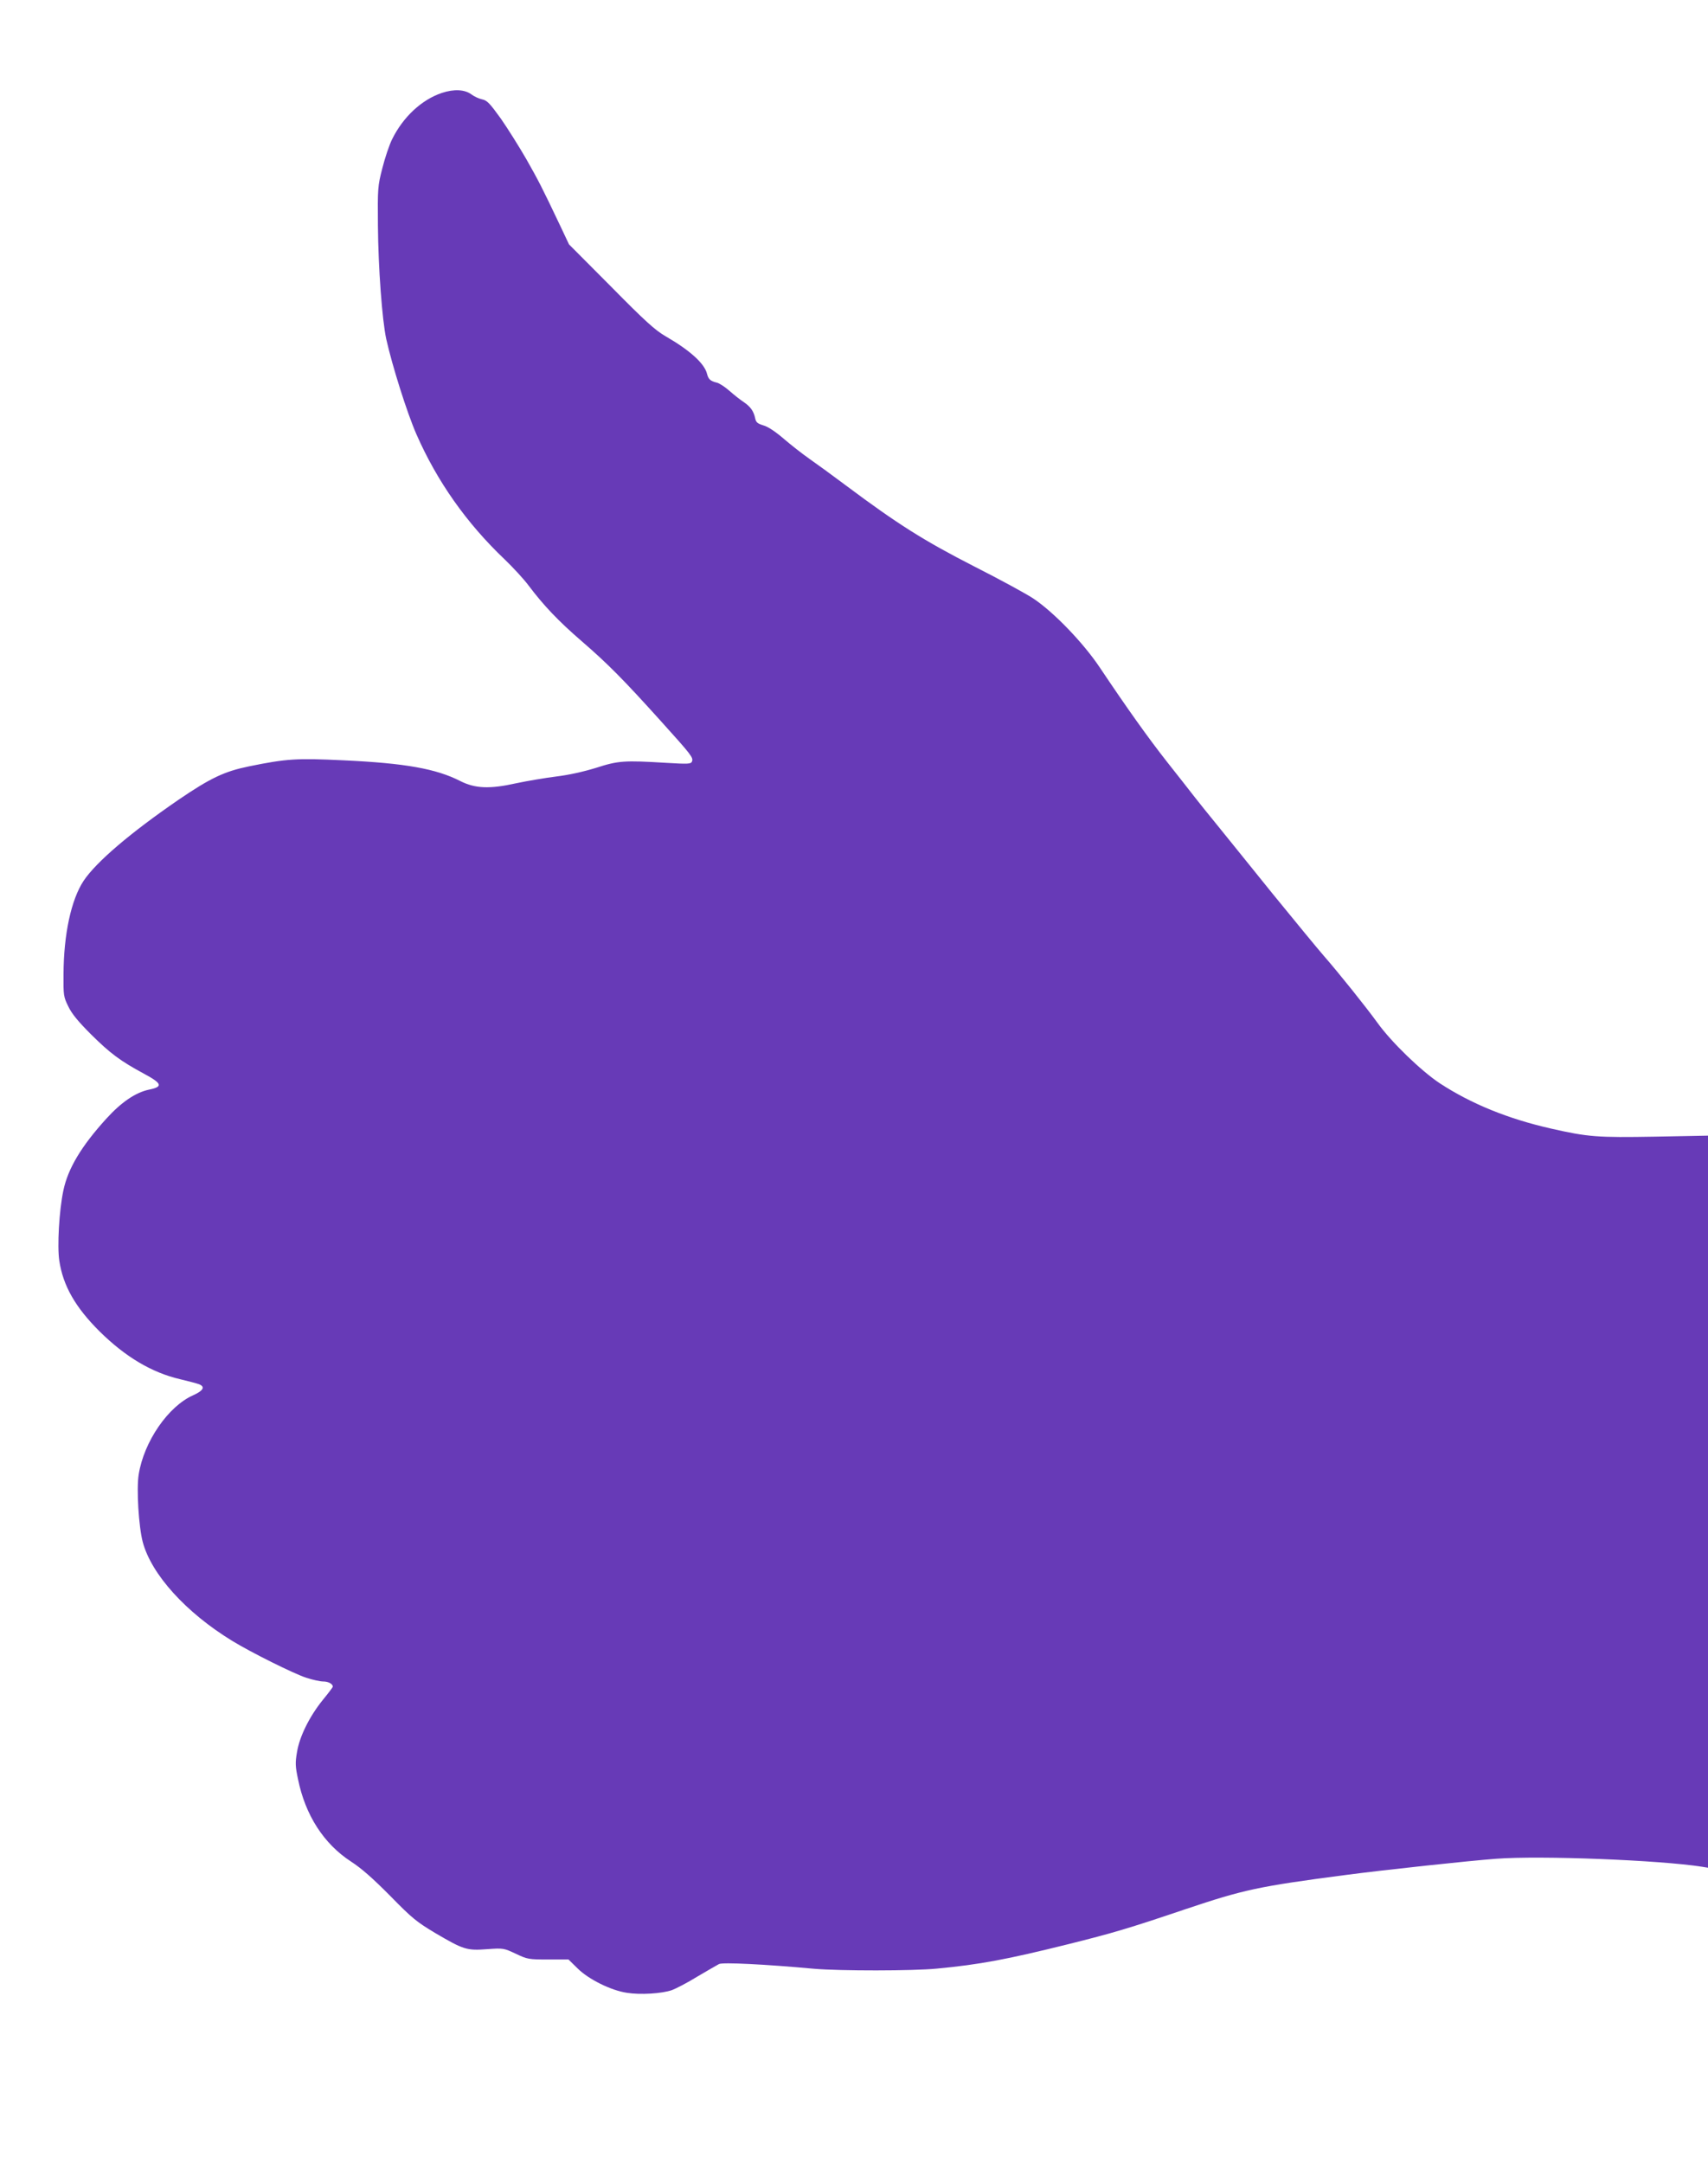 <?xml version="1.0" standalone="no"?>
<!DOCTYPE svg PUBLIC "-//W3C//DTD SVG 20010904//EN"
 "http://www.w3.org/TR/2001/REC-SVG-20010904/DTD/svg10.dtd">
<svg version="1.0" xmlns="http://www.w3.org/2000/svg"
 width="1011pt" height="1280pt" viewBox="0 0 1011 1280"
 preserveAspectRatio="xMidYMid meet">
<g transform="translate(0,1280) scale(0.1,-0.1)"
fill="#673ab7" stroke="none">
<path d="M2615 12250 c-119 -40 -229 -142 -294 -274 -17 -34 -43 -112 -58
-172 -27 -105 -28 -117 -26 -340 2 -249 25 -557 49 -669 36 -161 123 -437 179
-565 122 -278 296 -525 522 -740 49 -47 113 -116 142 -155 88 -117 176 -210
314 -329 155 -134 247 -227 467 -471 183 -203 195 -218 186 -241 -6 -15 -21
-16 -154 -8 -247 15 -282 13 -415 -30 -75 -23 -161 -42 -235 -51 -64 -8 -171
-26 -237 -40 -157 -35 -243 -31 -330 13 -143 73 -326 106 -693 123 -276 13
-333 10 -559 -36 -145 -30 -226 -68 -417 -198 -284 -195 -486 -367 -561 -479
-74 -112 -118 -317 -119 -553 -1 -124 0 -133 28 -190 21 -44 58 -89 135 -166
113 -112 173 -157 314 -233 108 -58 113 -77 28 -94 -79 -17 -163 -74 -252
-172 -148 -163 -227 -295 -254 -425 -25 -118 -37 -330 -24 -415 22 -148 95
-276 239 -419 152 -150 308 -243 475 -282 50 -12 100 -25 113 -30 38 -15 26
-38 -34 -65 -148 -65 -292 -274 -323 -469 -14 -85 0 -309 24 -400 51 -191 255
-417 530 -585 111 -68 364 -194 438 -218 37 -12 82 -22 100 -22 30 0 57 -14
57 -31 0 -3 -27 -39 -60 -79 -78 -97 -137 -215 -152 -308 -11 -63 -10 -85 6
-160 43 -213 153 -383 313 -487 63 -41 130 -100 233 -204 131 -134 157 -154
267 -220 167 -98 186 -104 306 -95 97 7 99 6 170 -27 69 -33 77 -34 192 -34
l120 0 53 -52 c65 -65 198 -131 292 -145 79 -13 209 -5 268 16 24 9 92 44 150
80 59 35 117 68 128 74 21 11 270 -1 564 -28 150 -13 585 -13 725 1 254 24
414 54 780 145 260 65 353 92 690 206 349 117 432 135 950 203 218 29 739 85
891 96 263 20 967 -8 1217 -47 l37 -6 0 2166 0 2166 -312 -6 c-344 -6 -398 -2
-618 48 -255 58 -471 146 -658 268 -111 74 -285 242 -368 357 -71 98 -234 301
-319 398 -34 39 -169 203 -301 365 -131 162 -278 345 -327 405 -50 61 -111
137 -136 169 -25 33 -98 125 -161 205 -114 145 -238 319 -400 561 -97 145
-269 324 -390 406 -41 28 -201 115 -355 193 -295 151 -451 249 -756 477 -80
60 -179 132 -218 159 -40 28 -108 81 -151 118 -50 43 -95 73 -122 80 -35 11
-43 18 -48 42 -9 42 -27 68 -68 96 -20 13 -58 43 -84 66 -27 24 -61 46 -76 49
-37 9 -49 20 -57 52 -15 61 -101 139 -245 222 -62 36 -120 88 -323 294 l-249
250 -50 106 c-112 236 -130 270 -203 399 -42 73 -110 181 -151 240 -65 90 -81
107 -110 113 -19 4 -47 17 -63 29 -40 30 -104 33 -176 9z"/>
</g>
</svg>

